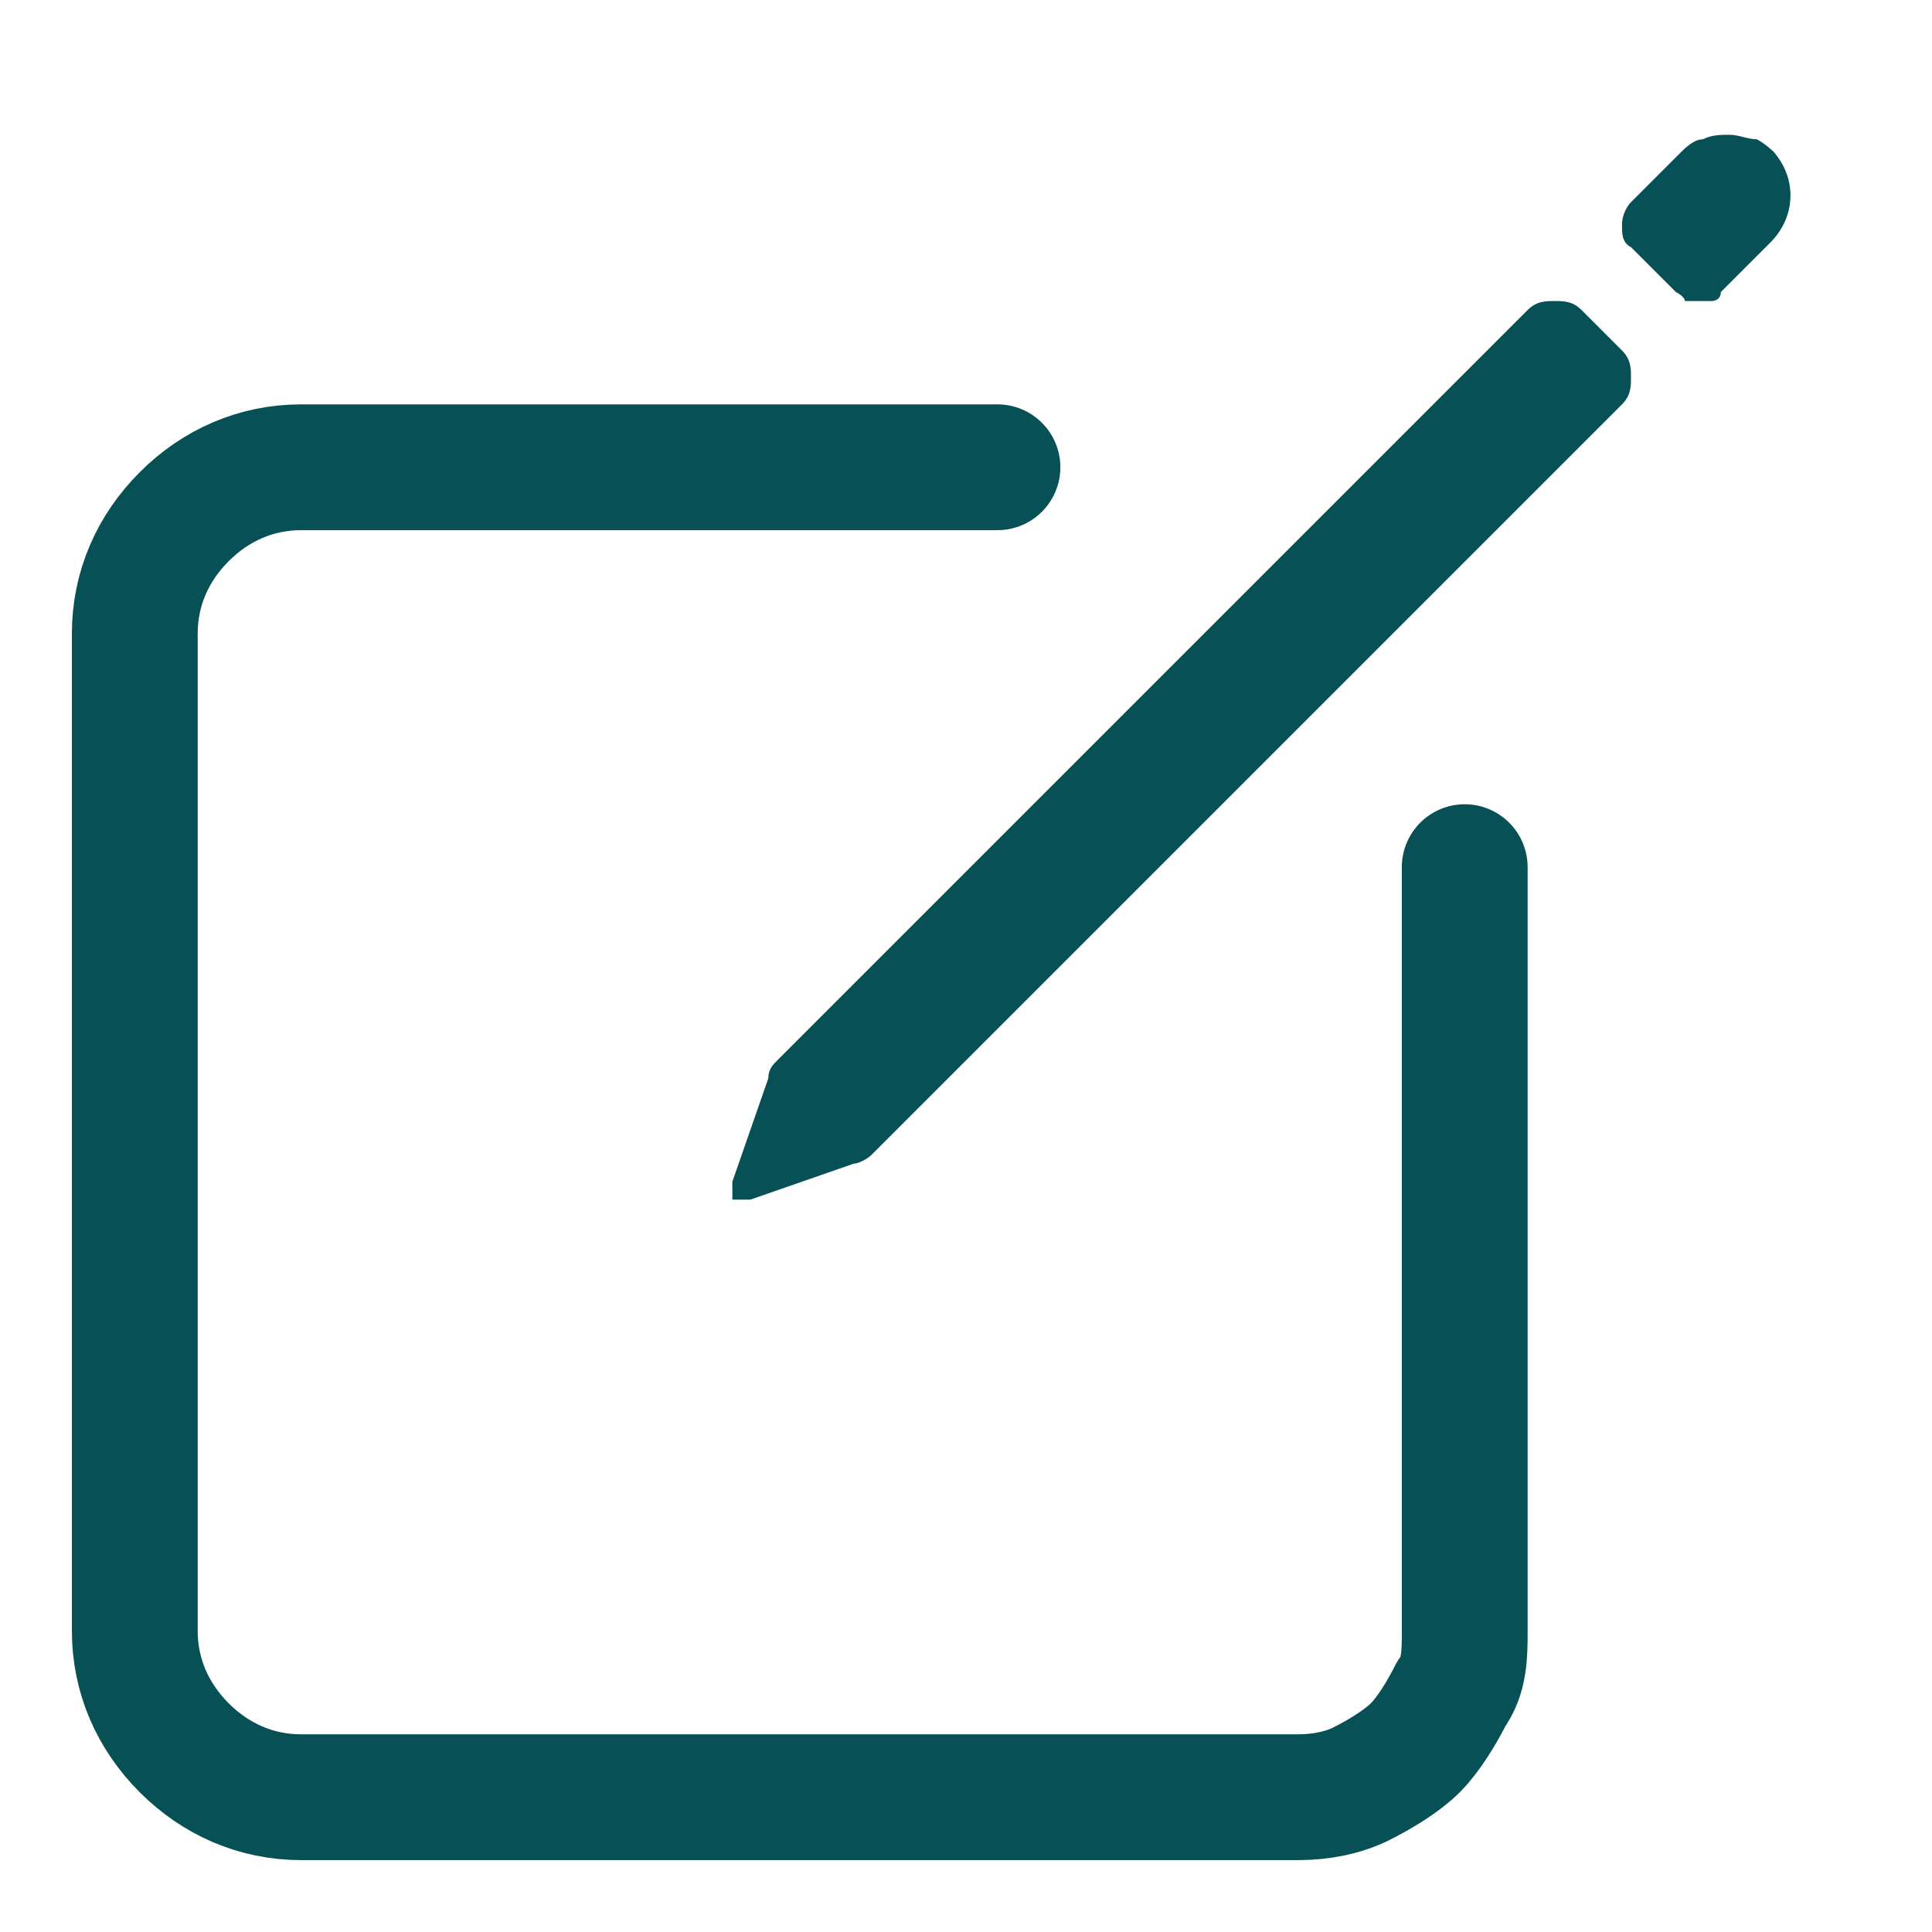 <?xml version="1.0" encoding="UTF-8"?>
<svg xmlns="http://www.w3.org/2000/svg" version="1.1" viewBox="0 0 43 43">
  <defs>
    <style>
      .cls-1 {
        fill: #075056;
      }

      .cls-2 {
        fill: none;
        stroke: #075056;
        stroke-linecap: round;
        stroke-linejoin: round;
        stroke-width: 2.8px;
      }
    </style>
  </defs>
  <!-- Generator: Adobe Illustrator 28.7.3, SVG Export Plug-In . SVG Version: 1.2.0 Build 164)  -->
  <g>
    <g id="Layer_1">
      <g>
        <path class="cls-2" d="M32.6,19.3v17c0,.5,0,1-.3,1.4-.2.4-.5.9-.8,1.2s-.8.6-1.2.8c-.4.2-.9.3-1.4.3H6.7c-1,0-1.9-.4-2.6-1.1-.7-.7-1.1-1.6-1.1-2.6V14.1c0-1,.4-1.9,1.1-2.6.7-.7,1.6-1.1,2.6-1.1h15.5"/>
        <path class="cls-1" d="M39.6,3.5c-.1-.1-.3-.3-.5-.4-.2,0-.4-.1-.6-.1-.2,0-.4,0-.6.1-.2,0-.4.2-.5.3l-1.1,1.1c-.1.1-.2.3-.2.5s0,.4.2.5l1,1c0,0,.2.1.2.2,0,0,.2,0,.3,0s.2,0,.3,0c0,0,.2,0,.2-.2l1.1-1.1c.6-.6.6-1.5,0-2.1ZM34,6.9l-16.7,16.7c-.1.1-.2.2-.2.4l-.8,2.3c0,0,0,.1,0,.2,0,0,0,.1,0,.2,0,0,.1,0,.2,0,0,0,.1,0,.2,0l2.3-.8c.1,0,.3-.1.4-.2l16.7-16.7c.2-.2.2-.4.2-.6s0-.4-.2-.6l-.9-.9c-.2-.2-.4-.2-.6-.2s-.4,0-.6.2Z"/>
      </g>
    </g>
  </g>
</svg>